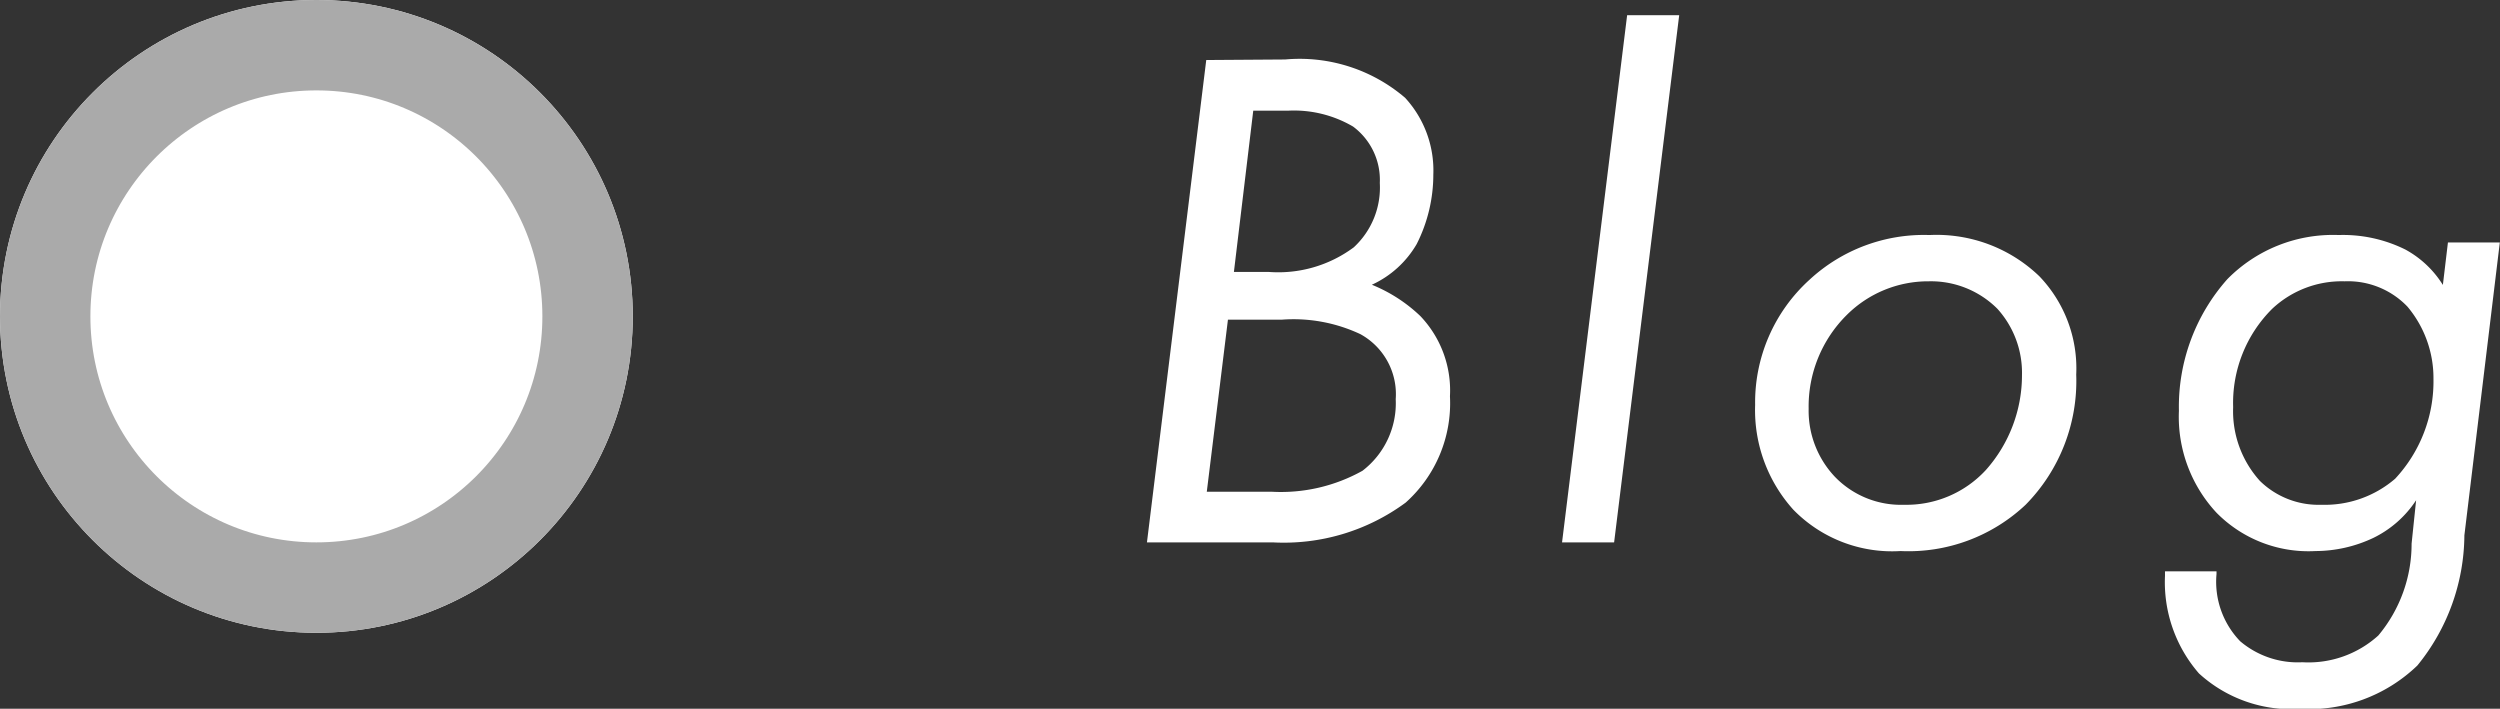 <svg xmlns="http://www.w3.org/2000/svg" width="55.312" height="15.68" viewBox="0 0 55.312 15.68">
  <rect x="0" y="0" width="55.312" height="15.68" fill="#333333" stroke="none"/>
  <g id="グループ_1356" data-name="グループ 1356" transform="translate(-1199 -166)">
    <g id="楕円形_973" data-name="楕円形 973" transform="translate(1199 166)" fill="#fff" stroke="#aaa" stroke-width="2">
      <circle cx="7" cy="7" r="7" stroke="none"/>
      <circle cx="7" cy="7" r="6" fill="none"/>
    </g>
    <path id="パス_1671" data-name="パス 1671" d="M2.688-10.672,1.376,0H4.16A4.539,4.539,0,0,0,7.1-.88,2.949,2.949,0,0,0,8.08-3.232a2.385,2.385,0,0,0-.656-1.776A3.4,3.4,0,0,0,6.352-5.7a2.21,2.21,0,0,0,.992-.9,3.4,3.4,0,0,0,.368-1.536,2.375,2.375,0,0,0-.624-1.7,3.588,3.588,0,0,0-2.656-.848Zm1.04,1.12h.784A2.583,2.583,0,0,1,5.936-9.2a1.469,1.469,0,0,1,.592,1.248,1.8,1.8,0,0,1-.576,1.424,2.8,2.8,0,0,1-1.888.544H3.3Zm-.56,4.624h1.2a3.479,3.479,0,0,1,1.728.32,1.515,1.515,0,0,1,.784,1.44,1.882,1.882,0,0,1-.736,1.584,3.7,3.7,0,0,1-2,.464H2.7ZM12-11.664,10.56,0h1.152l1.44-11.664ZM18.048.192A3.78,3.78,0,0,0,20.816-.832a3.9,3.9,0,0,0,1.12-2.88,2.942,2.942,0,0,0-.816-2.176A3.28,3.28,0,0,0,18.688-6.8a3.725,3.725,0,0,0-2.656.992,3.662,3.662,0,0,0-1.2,2.768A3.289,3.289,0,0,0,15.68-.72,3.053,3.053,0,0,0,18.048.192Zm.624-5.968a2.077,2.077,0,0,1,1.52.608A2.112,2.112,0,0,1,20.736-3.7a3.158,3.158,0,0,1-.8,2.1,2.39,2.39,0,0,1-1.808.768,2.031,2.031,0,0,1-1.536-.624,2.128,2.128,0,0,1-.576-1.5,2.849,2.849,0,0,1,.848-2.08A2.549,2.549,0,0,1,18.672-5.776Zm11.376.08a2.234,2.234,0,0,0-.832-.784,3.1,3.1,0,0,0-1.472-.32,3.28,3.28,0,0,0-2.464.976,4.248,4.248,0,0,0-1.072,2.912A3.114,3.114,0,0,0,25.04-.656a2.856,2.856,0,0,0,2.192.848A3.01,3.01,0,0,0,28.512-.1a2.375,2.375,0,0,0,.944-.832l-.1.96a3.156,3.156,0,0,1-.736,2.032,2.3,2.3,0,0,1-1.68.592,1.969,1.969,0,0,1-1.376-.464A1.893,1.893,0,0,1,25.04.7V.64H23.9v.1a3.075,3.075,0,0,0,.752,2.16,3.024,3.024,0,0,0,2.24.784,3.451,3.451,0,0,0,2.592-.96,4.605,4.605,0,0,0,1.04-2.88l.784-6.48H30.16Zm-2.176-.08a1.82,1.82,0,0,1,1.392.56,2.458,2.458,0,0,1,.576,1.6,3.16,3.16,0,0,1-.848,2.208,2.388,2.388,0,0,1-1.632.576A1.855,1.855,0,0,1,26-1.36a2.3,2.3,0,0,1-.592-1.632,2.938,2.938,0,0,1,.864-2.176A2.248,2.248,0,0,1,27.872-5.776Z" transform="translate(1223 178)" fill="#fff"/>
  </g>
</svg>
